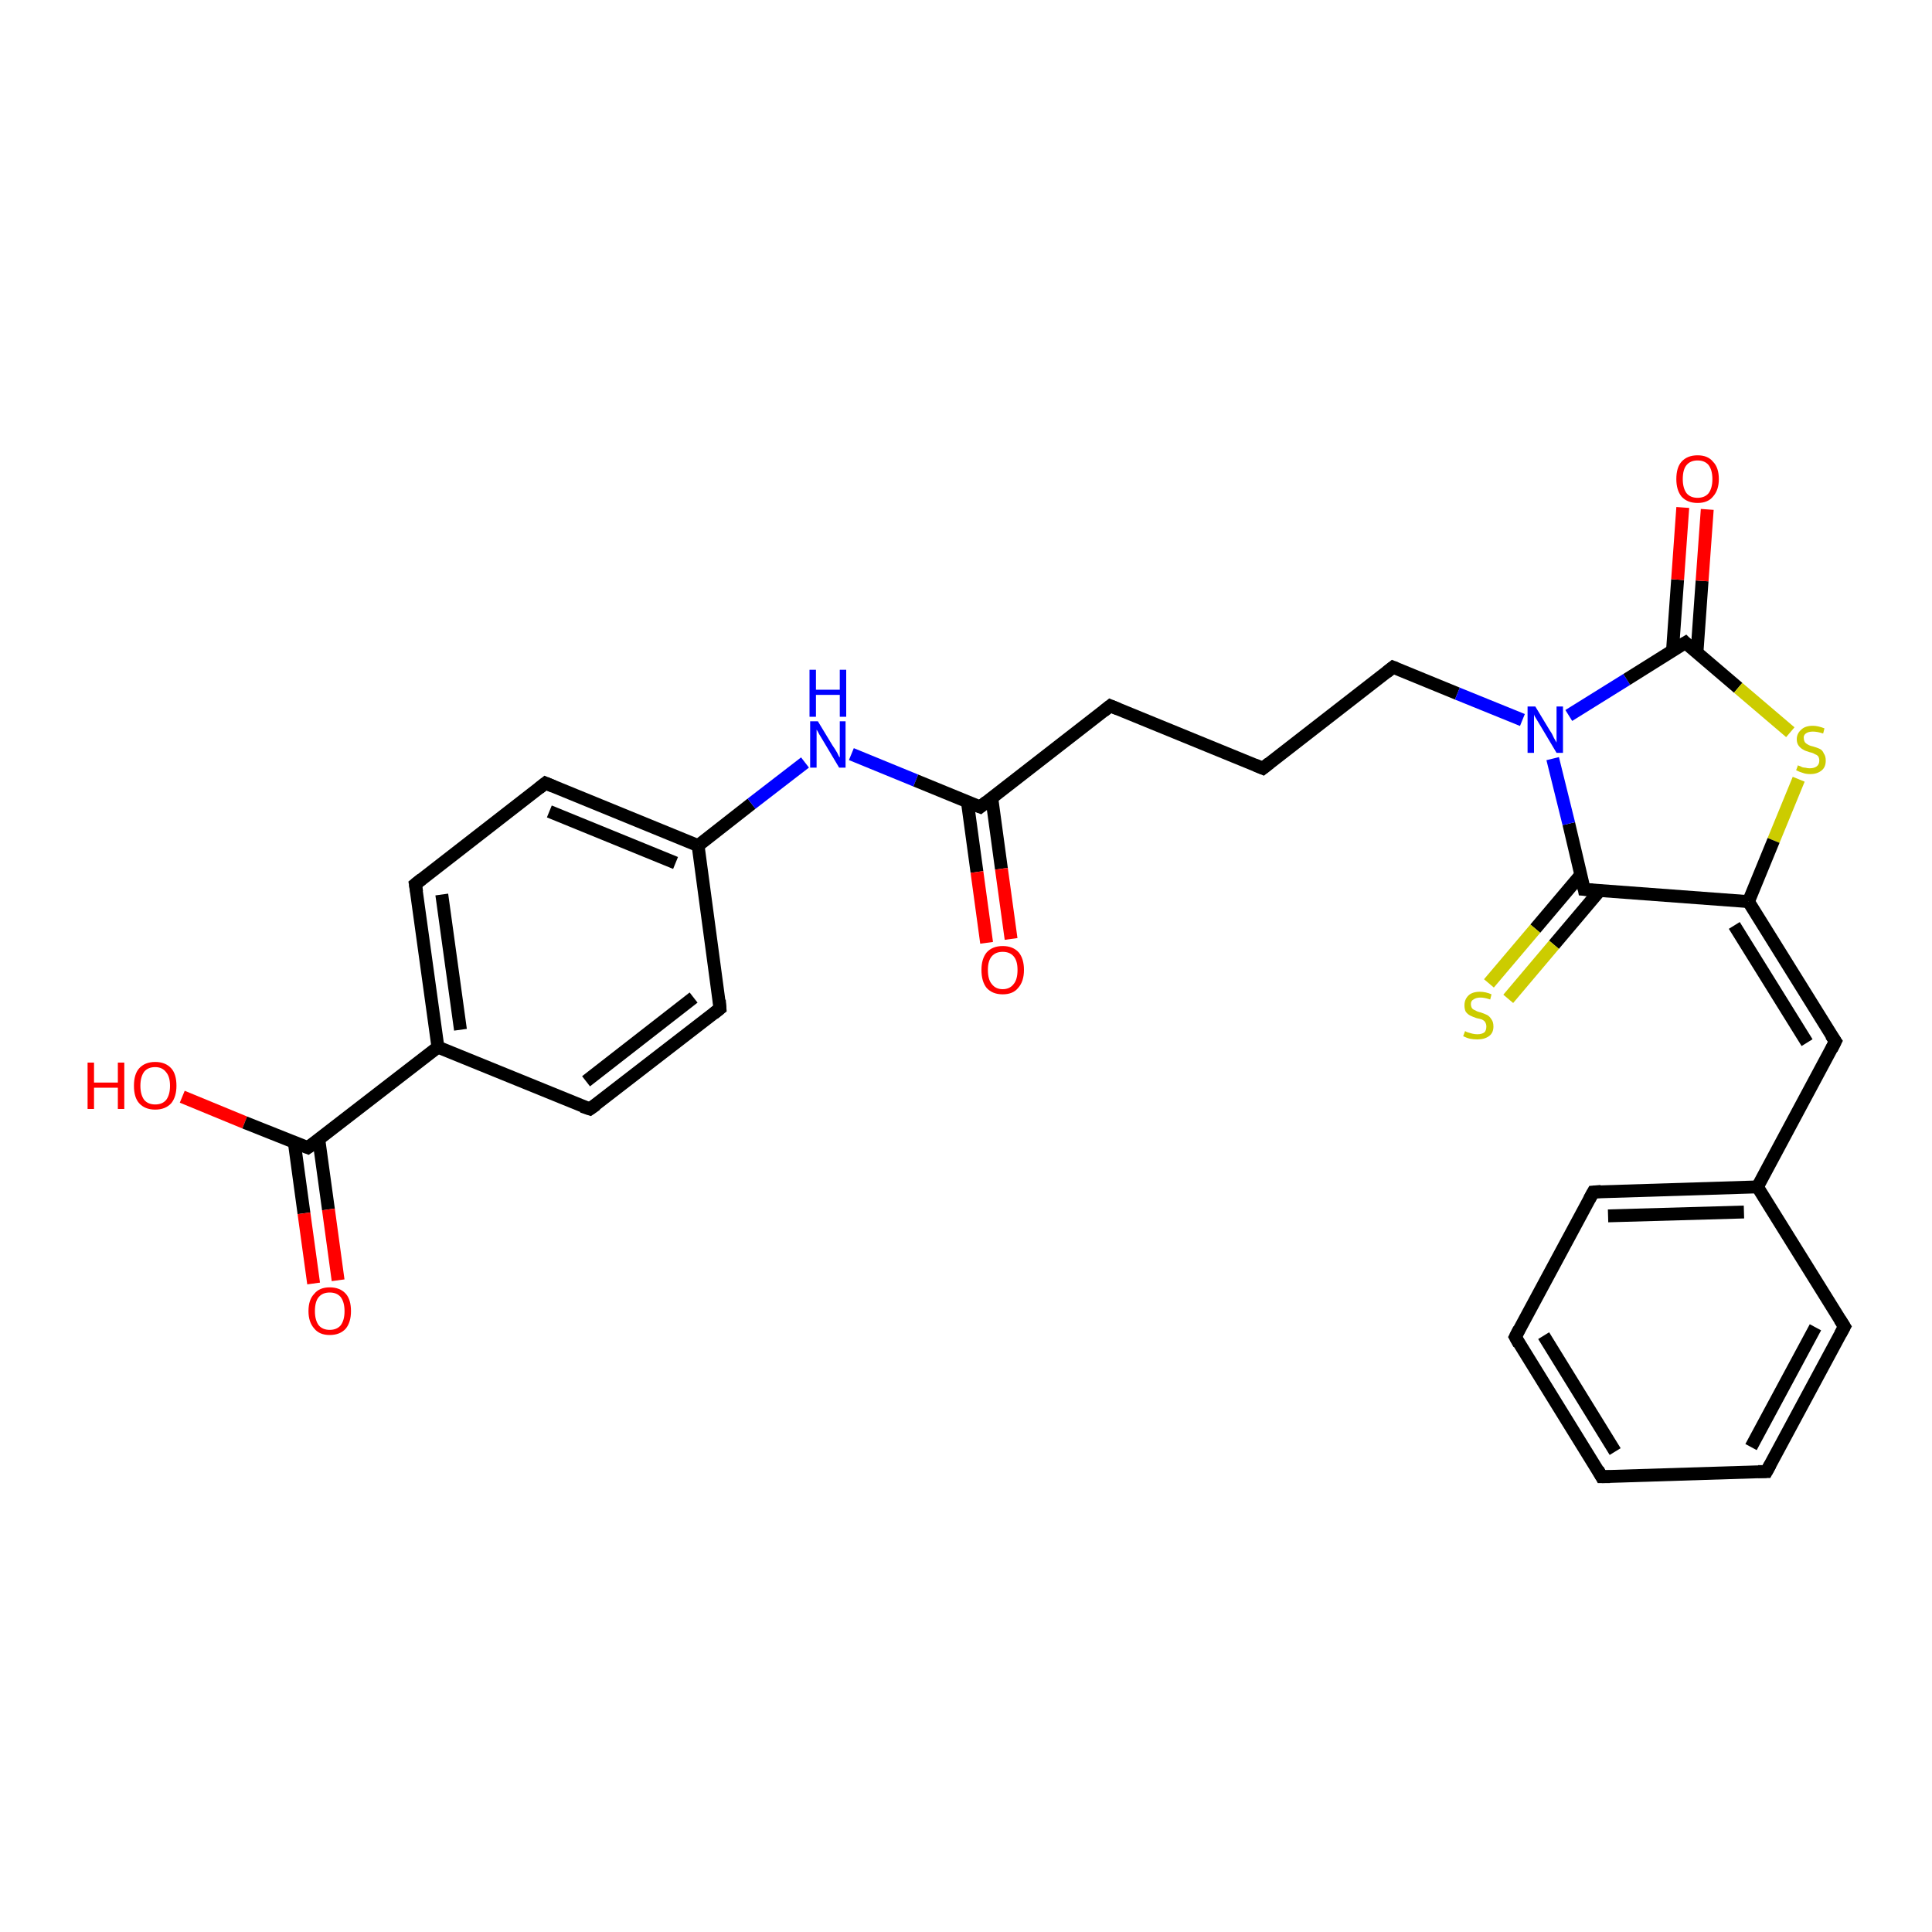 <?xml version='1.0' encoding='iso-8859-1'?>
<svg version='1.1' baseProfile='full'
              xmlns='http://www.w3.org/2000/svg'
                      xmlns:rdkit='http://www.rdkit.org/xml'
                      xmlns:xlink='http://www.w3.org/1999/xlink'
                  xml:space='preserve'
width='300px' height='300px' viewBox='0 0 300 300'>
<!-- END OF HEADER -->
<rect style='opacity:1.0;fill:#FFFFFF;stroke:none' width='300.0' height='300.0' x='0.0' y='0.0'> </rect>
<path class='bond-0 atom-0 atom-1' d='M 28.3,170.3 L 38.0,174.3' style='fill:none;fill-rule:evenodd;stroke:#FF0000;stroke-width:2.0px;stroke-linecap:butt;stroke-linejoin:miter;stroke-opacity:1' />
<path class='bond-0 atom-0 atom-1' d='M 38.0,174.3 L 47.8,178.2' style='fill:none;fill-rule:evenodd;stroke:#000000;stroke-width:2.0px;stroke-linecap:butt;stroke-linejoin:miter;stroke-opacity:1' />
<path class='bond-1 atom-1 atom-2' d='M 45.7,177.4 L 47.2,188.4' style='fill:none;fill-rule:evenodd;stroke:#000000;stroke-width:2.0px;stroke-linecap:butt;stroke-linejoin:miter;stroke-opacity:1' />
<path class='bond-1 atom-1 atom-2' d='M 47.2,188.4 L 48.7,199.3' style='fill:none;fill-rule:evenodd;stroke:#FF0000;stroke-width:2.0px;stroke-linecap:butt;stroke-linejoin:miter;stroke-opacity:1' />
<path class='bond-1 atom-1 atom-2' d='M 49.5,176.9 L 51.0,187.8' style='fill:none;fill-rule:evenodd;stroke:#000000;stroke-width:2.0px;stroke-linecap:butt;stroke-linejoin:miter;stroke-opacity:1' />
<path class='bond-1 atom-1 atom-2' d='M 51.0,187.8 L 52.5,198.8' style='fill:none;fill-rule:evenodd;stroke:#FF0000;stroke-width:2.0px;stroke-linecap:butt;stroke-linejoin:miter;stroke-opacity:1' />
<path class='bond-2 atom-1 atom-3' d='M 47.8,178.2 L 68.0,162.6' style='fill:none;fill-rule:evenodd;stroke:#000000;stroke-width:2.0px;stroke-linecap:butt;stroke-linejoin:miter;stroke-opacity:1' />
<path class='bond-3 atom-3 atom-4' d='M 68.0,162.6 L 64.5,137.3' style='fill:none;fill-rule:evenodd;stroke:#000000;stroke-width:2.0px;stroke-linecap:butt;stroke-linejoin:miter;stroke-opacity:1' />
<path class='bond-3 atom-3 atom-4' d='M 71.5,159.9 L 68.6,138.9' style='fill:none;fill-rule:evenodd;stroke:#000000;stroke-width:2.0px;stroke-linecap:butt;stroke-linejoin:miter;stroke-opacity:1' />
<path class='bond-4 atom-4 atom-5' d='M 64.5,137.3 L 84.7,121.6' style='fill:none;fill-rule:evenodd;stroke:#000000;stroke-width:2.0px;stroke-linecap:butt;stroke-linejoin:miter;stroke-opacity:1' />
<path class='bond-5 atom-5 atom-6' d='M 84.7,121.6 L 108.4,131.3' style='fill:none;fill-rule:evenodd;stroke:#000000;stroke-width:2.0px;stroke-linecap:butt;stroke-linejoin:miter;stroke-opacity:1' />
<path class='bond-5 atom-5 atom-6' d='M 85.3,126.0 L 104.9,134.0' style='fill:none;fill-rule:evenodd;stroke:#000000;stroke-width:2.0px;stroke-linecap:butt;stroke-linejoin:miter;stroke-opacity:1' />
<path class='bond-6 atom-6 atom-7' d='M 108.4,131.3 L 116.7,124.8' style='fill:none;fill-rule:evenodd;stroke:#000000;stroke-width:2.0px;stroke-linecap:butt;stroke-linejoin:miter;stroke-opacity:1' />
<path class='bond-6 atom-6 atom-7' d='M 116.7,124.8 L 125.0,118.4' style='fill:none;fill-rule:evenodd;stroke:#0000FF;stroke-width:2.0px;stroke-linecap:butt;stroke-linejoin:miter;stroke-opacity:1' />
<path class='bond-7 atom-7 atom-8' d='M 132.2,117.1 L 142.2,121.2' style='fill:none;fill-rule:evenodd;stroke:#0000FF;stroke-width:2.0px;stroke-linecap:butt;stroke-linejoin:miter;stroke-opacity:1' />
<path class='bond-7 atom-7 atom-8' d='M 142.2,121.2 L 152.2,125.3' style='fill:none;fill-rule:evenodd;stroke:#000000;stroke-width:2.0px;stroke-linecap:butt;stroke-linejoin:miter;stroke-opacity:1' />
<path class='bond-8 atom-8 atom-9' d='M 150.2,124.4 L 151.7,135.4' style='fill:none;fill-rule:evenodd;stroke:#000000;stroke-width:2.0px;stroke-linecap:butt;stroke-linejoin:miter;stroke-opacity:1' />
<path class='bond-8 atom-8 atom-9' d='M 151.7,135.4 L 153.2,146.4' style='fill:none;fill-rule:evenodd;stroke:#FF0000;stroke-width:2.0px;stroke-linecap:butt;stroke-linejoin:miter;stroke-opacity:1' />
<path class='bond-8 atom-8 atom-9' d='M 154.0,123.9 L 155.5,134.9' style='fill:none;fill-rule:evenodd;stroke:#000000;stroke-width:2.0px;stroke-linecap:butt;stroke-linejoin:miter;stroke-opacity:1' />
<path class='bond-8 atom-8 atom-9' d='M 155.5,134.9 L 157.0,145.8' style='fill:none;fill-rule:evenodd;stroke:#FF0000;stroke-width:2.0px;stroke-linecap:butt;stroke-linejoin:miter;stroke-opacity:1' />
<path class='bond-9 atom-8 atom-10' d='M 152.2,125.3 L 172.4,109.6' style='fill:none;fill-rule:evenodd;stroke:#000000;stroke-width:2.0px;stroke-linecap:butt;stroke-linejoin:miter;stroke-opacity:1' />
<path class='bond-10 atom-10 atom-11' d='M 172.4,109.6 L 196.1,119.3' style='fill:none;fill-rule:evenodd;stroke:#000000;stroke-width:2.0px;stroke-linecap:butt;stroke-linejoin:miter;stroke-opacity:1' />
<path class='bond-11 atom-11 atom-12' d='M 196.1,119.3 L 216.3,103.6' style='fill:none;fill-rule:evenodd;stroke:#000000;stroke-width:2.0px;stroke-linecap:butt;stroke-linejoin:miter;stroke-opacity:1' />
<path class='bond-12 atom-12 atom-13' d='M 216.3,103.6 L 226.3,107.7' style='fill:none;fill-rule:evenodd;stroke:#000000;stroke-width:2.0px;stroke-linecap:butt;stroke-linejoin:miter;stroke-opacity:1' />
<path class='bond-12 atom-12 atom-13' d='M 226.3,107.7 L 236.4,111.8' style='fill:none;fill-rule:evenodd;stroke:#0000FF;stroke-width:2.0px;stroke-linecap:butt;stroke-linejoin:miter;stroke-opacity:1' />
<path class='bond-13 atom-13 atom-14' d='M 243.6,111.1 L 252.6,105.5' style='fill:none;fill-rule:evenodd;stroke:#0000FF;stroke-width:2.0px;stroke-linecap:butt;stroke-linejoin:miter;stroke-opacity:1' />
<path class='bond-13 atom-13 atom-14' d='M 252.6,105.5 L 261.7,99.8' style='fill:none;fill-rule:evenodd;stroke:#000000;stroke-width:2.0px;stroke-linecap:butt;stroke-linejoin:miter;stroke-opacity:1' />
<path class='bond-14 atom-14 atom-15' d='M 263.5,101.4 L 264.3,90.2' style='fill:none;fill-rule:evenodd;stroke:#000000;stroke-width:2.0px;stroke-linecap:butt;stroke-linejoin:miter;stroke-opacity:1' />
<path class='bond-14 atom-14 atom-15' d='M 264.3,90.2 L 265.1,79.1' style='fill:none;fill-rule:evenodd;stroke:#FF0000;stroke-width:2.0px;stroke-linecap:butt;stroke-linejoin:miter;stroke-opacity:1' />
<path class='bond-14 atom-14 atom-15' d='M 259.7,101.1 L 260.5,90.0' style='fill:none;fill-rule:evenodd;stroke:#000000;stroke-width:2.0px;stroke-linecap:butt;stroke-linejoin:miter;stroke-opacity:1' />
<path class='bond-14 atom-14 atom-15' d='M 260.5,90.0 L 261.3,78.8' style='fill:none;fill-rule:evenodd;stroke:#FF0000;stroke-width:2.0px;stroke-linecap:butt;stroke-linejoin:miter;stroke-opacity:1' />
<path class='bond-15 atom-14 atom-16' d='M 261.7,99.8 L 269.9,106.8' style='fill:none;fill-rule:evenodd;stroke:#000000;stroke-width:2.0px;stroke-linecap:butt;stroke-linejoin:miter;stroke-opacity:1' />
<path class='bond-15 atom-14 atom-16' d='M 269.9,106.8 L 278.0,113.7' style='fill:none;fill-rule:evenodd;stroke:#CCCC00;stroke-width:2.0px;stroke-linecap:butt;stroke-linejoin:miter;stroke-opacity:1' />
<path class='bond-16 atom-16 atom-17' d='M 279.3,121.0 L 275.4,130.5' style='fill:none;fill-rule:evenodd;stroke:#CCCC00;stroke-width:2.0px;stroke-linecap:butt;stroke-linejoin:miter;stroke-opacity:1' />
<path class='bond-16 atom-16 atom-17' d='M 275.4,130.5 L 271.5,140.0' style='fill:none;fill-rule:evenodd;stroke:#000000;stroke-width:2.0px;stroke-linecap:butt;stroke-linejoin:miter;stroke-opacity:1' />
<path class='bond-17 atom-17 atom-18' d='M 271.5,140.0 L 285.0,161.7' style='fill:none;fill-rule:evenodd;stroke:#000000;stroke-width:2.0px;stroke-linecap:butt;stroke-linejoin:miter;stroke-opacity:1' />
<path class='bond-17 atom-17 atom-18' d='M 269.3,143.7 L 280.6,161.9' style='fill:none;fill-rule:evenodd;stroke:#000000;stroke-width:2.0px;stroke-linecap:butt;stroke-linejoin:miter;stroke-opacity:1' />
<path class='bond-18 atom-18 atom-19' d='M 285.0,161.7 L 272.9,184.3' style='fill:none;fill-rule:evenodd;stroke:#000000;stroke-width:2.0px;stroke-linecap:butt;stroke-linejoin:miter;stroke-opacity:1' />
<path class='bond-19 atom-19 atom-20' d='M 272.9,184.3 L 247.4,185.1' style='fill:none;fill-rule:evenodd;stroke:#000000;stroke-width:2.0px;stroke-linecap:butt;stroke-linejoin:miter;stroke-opacity:1' />
<path class='bond-19 atom-19 atom-20' d='M 270.8,188.2 L 249.7,188.8' style='fill:none;fill-rule:evenodd;stroke:#000000;stroke-width:2.0px;stroke-linecap:butt;stroke-linejoin:miter;stroke-opacity:1' />
<path class='bond-20 atom-20 atom-21' d='M 247.4,185.1 L 235.3,207.6' style='fill:none;fill-rule:evenodd;stroke:#000000;stroke-width:2.0px;stroke-linecap:butt;stroke-linejoin:miter;stroke-opacity:1' />
<path class='bond-21 atom-21 atom-22' d='M 235.3,207.6 L 248.7,229.3' style='fill:none;fill-rule:evenodd;stroke:#000000;stroke-width:2.0px;stroke-linecap:butt;stroke-linejoin:miter;stroke-opacity:1' />
<path class='bond-21 atom-21 atom-22' d='M 239.7,207.4 L 250.8,225.4' style='fill:none;fill-rule:evenodd;stroke:#000000;stroke-width:2.0px;stroke-linecap:butt;stroke-linejoin:miter;stroke-opacity:1' />
<path class='bond-22 atom-22 atom-23' d='M 248.7,229.3 L 274.3,228.5' style='fill:none;fill-rule:evenodd;stroke:#000000;stroke-width:2.0px;stroke-linecap:butt;stroke-linejoin:miter;stroke-opacity:1' />
<path class='bond-23 atom-23 atom-24' d='M 274.3,228.5 L 286.4,206.0' style='fill:none;fill-rule:evenodd;stroke:#000000;stroke-width:2.0px;stroke-linecap:butt;stroke-linejoin:miter;stroke-opacity:1' />
<path class='bond-23 atom-23 atom-24' d='M 271.9,224.7 L 281.9,206.1' style='fill:none;fill-rule:evenodd;stroke:#000000;stroke-width:2.0px;stroke-linecap:butt;stroke-linejoin:miter;stroke-opacity:1' />
<path class='bond-24 atom-17 atom-25' d='M 271.5,140.0 L 246.0,138.1' style='fill:none;fill-rule:evenodd;stroke:#000000;stroke-width:2.0px;stroke-linecap:butt;stroke-linejoin:miter;stroke-opacity:1' />
<path class='bond-25 atom-25 atom-26' d='M 245.5,135.8 L 238.4,144.2' style='fill:none;fill-rule:evenodd;stroke:#000000;stroke-width:2.0px;stroke-linecap:butt;stroke-linejoin:miter;stroke-opacity:1' />
<path class='bond-25 atom-25 atom-26' d='M 238.4,144.2 L 231.2,152.7' style='fill:none;fill-rule:evenodd;stroke:#CCCC00;stroke-width:2.0px;stroke-linecap:butt;stroke-linejoin:miter;stroke-opacity:1' />
<path class='bond-25 atom-25 atom-26' d='M 248.4,138.3 L 241.3,146.7' style='fill:none;fill-rule:evenodd;stroke:#000000;stroke-width:2.0px;stroke-linecap:butt;stroke-linejoin:miter;stroke-opacity:1' />
<path class='bond-25 atom-25 atom-26' d='M 241.3,146.7 L 234.2,155.1' style='fill:none;fill-rule:evenodd;stroke:#CCCC00;stroke-width:2.0px;stroke-linecap:butt;stroke-linejoin:miter;stroke-opacity:1' />
<path class='bond-26 atom-6 atom-27' d='M 108.4,131.3 L 111.8,156.6' style='fill:none;fill-rule:evenodd;stroke:#000000;stroke-width:2.0px;stroke-linecap:butt;stroke-linejoin:miter;stroke-opacity:1' />
<path class='bond-27 atom-27 atom-28' d='M 111.8,156.6 L 91.6,172.2' style='fill:none;fill-rule:evenodd;stroke:#000000;stroke-width:2.0px;stroke-linecap:butt;stroke-linejoin:miter;stroke-opacity:1' />
<path class='bond-27 atom-27 atom-28' d='M 107.7,154.9 L 91.0,167.9' style='fill:none;fill-rule:evenodd;stroke:#000000;stroke-width:2.0px;stroke-linecap:butt;stroke-linejoin:miter;stroke-opacity:1' />
<path class='bond-28 atom-28 atom-3' d='M 91.6,172.2 L 68.0,162.6' style='fill:none;fill-rule:evenodd;stroke:#000000;stroke-width:2.0px;stroke-linecap:butt;stroke-linejoin:miter;stroke-opacity:1' />
<path class='bond-29 atom-25 atom-13' d='M 246.0,138.1 L 243.6,127.9' style='fill:none;fill-rule:evenodd;stroke:#000000;stroke-width:2.0px;stroke-linecap:butt;stroke-linejoin:miter;stroke-opacity:1' />
<path class='bond-29 atom-25 atom-13' d='M 243.6,127.9 L 241.1,117.8' style='fill:none;fill-rule:evenodd;stroke:#0000FF;stroke-width:2.0px;stroke-linecap:butt;stroke-linejoin:miter;stroke-opacity:1' />
<path class='bond-30 atom-24 atom-19' d='M 286.4,206.0 L 272.9,184.3' style='fill:none;fill-rule:evenodd;stroke:#000000;stroke-width:2.0px;stroke-linecap:butt;stroke-linejoin:miter;stroke-opacity:1' />
<path d='M 47.3,178.0 L 47.8,178.2 L 48.8,177.5' style='fill:none;stroke:#000000;stroke-width:2.0px;stroke-linecap:butt;stroke-linejoin:miter;stroke-opacity:1;' />
<path d='M 64.7,138.5 L 64.5,137.3 L 65.5,136.5' style='fill:none;stroke:#000000;stroke-width:2.0px;stroke-linecap:butt;stroke-linejoin:miter;stroke-opacity:1;' />
<path d='M 83.7,122.4 L 84.7,121.6 L 85.9,122.1' style='fill:none;stroke:#000000;stroke-width:2.0px;stroke-linecap:butt;stroke-linejoin:miter;stroke-opacity:1;' />
<path d='M 151.7,125.1 L 152.2,125.3 L 153.2,124.5' style='fill:none;stroke:#000000;stroke-width:2.0px;stroke-linecap:butt;stroke-linejoin:miter;stroke-opacity:1;' />
<path d='M 171.4,110.4 L 172.4,109.6 L 173.6,110.1' style='fill:none;stroke:#000000;stroke-width:2.0px;stroke-linecap:butt;stroke-linejoin:miter;stroke-opacity:1;' />
<path d='M 194.9,118.8 L 196.1,119.3 L 197.1,118.5' style='fill:none;stroke:#000000;stroke-width:2.0px;stroke-linecap:butt;stroke-linejoin:miter;stroke-opacity:1;' />
<path d='M 215.3,104.4 L 216.3,103.6 L 216.8,103.8' style='fill:none;stroke:#000000;stroke-width:2.0px;stroke-linecap:butt;stroke-linejoin:miter;stroke-opacity:1;' />
<path d='M 261.2,100.1 L 261.7,99.8 L 262.1,100.2' style='fill:none;stroke:#000000;stroke-width:2.0px;stroke-linecap:butt;stroke-linejoin:miter;stroke-opacity:1;' />
<path d='M 284.3,160.7 L 285.0,161.7 L 284.4,162.9' style='fill:none;stroke:#000000;stroke-width:2.0px;stroke-linecap:butt;stroke-linejoin:miter;stroke-opacity:1;' />
<path d='M 248.6,185.0 L 247.4,185.1 L 246.8,186.2' style='fill:none;stroke:#000000;stroke-width:2.0px;stroke-linecap:butt;stroke-linejoin:miter;stroke-opacity:1;' />
<path d='M 235.9,206.4 L 235.3,207.6 L 235.9,208.7' style='fill:none;stroke:#000000;stroke-width:2.0px;stroke-linecap:butt;stroke-linejoin:miter;stroke-opacity:1;' />
<path d='M 248.1,228.2 L 248.7,229.3 L 250.0,229.3' style='fill:none;stroke:#000000;stroke-width:2.0px;stroke-linecap:butt;stroke-linejoin:miter;stroke-opacity:1;' />
<path d='M 273.0,228.5 L 274.3,228.5 L 274.9,227.4' style='fill:none;stroke:#000000;stroke-width:2.0px;stroke-linecap:butt;stroke-linejoin:miter;stroke-opacity:1;' />
<path d='M 285.8,207.1 L 286.4,206.0 L 285.7,204.9' style='fill:none;stroke:#000000;stroke-width:2.0px;stroke-linecap:butt;stroke-linejoin:miter;stroke-opacity:1;' />
<path d='M 247.3,138.2 L 246.0,138.1 L 245.9,137.6' style='fill:none;stroke:#000000;stroke-width:2.0px;stroke-linecap:butt;stroke-linejoin:miter;stroke-opacity:1;' />
<path d='M 111.7,155.3 L 111.8,156.6 L 110.8,157.4' style='fill:none;stroke:#000000;stroke-width:2.0px;stroke-linecap:butt;stroke-linejoin:miter;stroke-opacity:1;' />
<path d='M 92.6,171.5 L 91.6,172.2 L 90.4,171.8' style='fill:none;stroke:#000000;stroke-width:2.0px;stroke-linecap:butt;stroke-linejoin:miter;stroke-opacity:1;' />
<path class='atom-0' d='M 13.6 165.0
L 14.6 165.0
L 14.6 168.1
L 18.3 168.1
L 18.3 165.0
L 19.3 165.0
L 19.3 172.2
L 18.3 172.2
L 18.3 168.9
L 14.6 168.9
L 14.6 172.2
L 13.6 172.2
L 13.6 165.0
' fill='#FF0000'/>
<path class='atom-0' d='M 20.8 168.6
Q 20.8 166.8, 21.6 165.9
Q 22.5 164.9, 24.1 164.9
Q 25.7 164.9, 26.6 165.9
Q 27.4 166.8, 27.4 168.6
Q 27.4 170.3, 26.6 171.3
Q 25.7 172.3, 24.1 172.3
Q 22.5 172.3, 21.6 171.3
Q 20.8 170.4, 20.8 168.6
M 24.1 171.5
Q 25.2 171.5, 25.8 170.8
Q 26.4 170.0, 26.4 168.6
Q 26.4 167.2, 25.8 166.5
Q 25.2 165.7, 24.1 165.7
Q 23.0 165.7, 22.4 166.4
Q 21.8 167.2, 21.8 168.6
Q 21.8 170.0, 22.4 170.8
Q 23.0 171.5, 24.1 171.5
' fill='#FF0000'/>
<path class='atom-2' d='M 47.9 203.6
Q 47.9 201.8, 48.8 200.9
Q 49.6 199.9, 51.2 199.9
Q 52.8 199.9, 53.7 200.9
Q 54.5 201.8, 54.5 203.6
Q 54.5 205.3, 53.7 206.3
Q 52.8 207.3, 51.2 207.3
Q 49.6 207.3, 48.8 206.3
Q 47.9 205.3, 47.9 203.6
M 51.2 206.5
Q 52.3 206.5, 52.9 205.8
Q 53.5 205.0, 53.5 203.6
Q 53.5 202.2, 52.9 201.4
Q 52.3 200.7, 51.2 200.7
Q 50.1 200.7, 49.5 201.4
Q 48.9 202.1, 48.9 203.6
Q 48.9 205.0, 49.5 205.8
Q 50.1 206.5, 51.2 206.5
' fill='#FF0000'/>
<path class='atom-7' d='M 127.0 112.0
L 129.3 115.8
Q 129.6 116.2, 130.0 116.9
Q 130.3 117.6, 130.4 117.6
L 130.4 112.0
L 131.3 112.0
L 131.3 119.2
L 130.3 119.2
L 127.8 115.0
Q 127.5 114.5, 127.2 114.0
Q 126.9 113.4, 126.8 113.3
L 126.8 119.2
L 125.8 119.2
L 125.8 112.0
L 127.0 112.0
' fill='#0000FF'/>
<path class='atom-7' d='M 125.7 104.0
L 126.7 104.0
L 126.7 107.1
L 130.4 107.1
L 130.4 104.0
L 131.4 104.0
L 131.4 111.3
L 130.4 111.3
L 130.4 107.9
L 126.7 107.9
L 126.7 111.3
L 125.7 111.3
L 125.7 104.0
' fill='#0000FF'/>
<path class='atom-9' d='M 152.4 150.6
Q 152.4 148.9, 153.2 147.9
Q 154.1 146.9, 155.7 146.9
Q 157.3 146.9, 158.2 147.9
Q 159.0 148.9, 159.0 150.6
Q 159.0 152.4, 158.1 153.4
Q 157.3 154.4, 155.7 154.4
Q 154.1 154.4, 153.2 153.4
Q 152.4 152.4, 152.4 150.6
M 155.7 153.6
Q 156.8 153.6, 157.4 152.8
Q 158.0 152.1, 158.0 150.6
Q 158.0 149.2, 157.4 148.5
Q 156.8 147.8, 155.7 147.8
Q 154.6 147.8, 154.0 148.5
Q 153.4 149.2, 153.4 150.6
Q 153.4 152.1, 154.0 152.8
Q 154.6 153.6, 155.7 153.6
' fill='#FF0000'/>
<path class='atom-13' d='M 238.4 109.7
L 240.7 113.5
Q 241.0 113.9, 241.3 114.6
Q 241.7 115.3, 241.7 115.3
L 241.7 109.7
L 242.7 109.7
L 242.7 116.9
L 241.7 116.9
L 239.2 112.7
Q 238.9 112.2, 238.6 111.7
Q 238.2 111.1, 238.2 110.9
L 238.2 116.9
L 237.2 116.9
L 237.2 109.7
L 238.4 109.7
' fill='#0000FF'/>
<path class='atom-15' d='M 260.3 74.4
Q 260.3 72.6, 261.1 71.7
Q 262.0 70.7, 263.6 70.7
Q 265.2 70.7, 266.0 71.7
Q 266.9 72.6, 266.9 74.4
Q 266.9 76.1, 266.0 77.1
Q 265.2 78.1, 263.6 78.1
Q 262.0 78.1, 261.1 77.1
Q 260.3 76.1, 260.3 74.4
M 263.6 77.3
Q 264.7 77.3, 265.3 76.6
Q 265.9 75.8, 265.9 74.4
Q 265.9 73.0, 265.3 72.2
Q 264.7 71.5, 263.6 71.5
Q 262.5 71.5, 261.9 72.2
Q 261.3 72.9, 261.3 74.4
Q 261.3 75.8, 261.9 76.6
Q 262.5 77.3, 263.6 77.3
' fill='#FF0000'/>
<path class='atom-16' d='M 279.2 118.8
Q 279.2 118.9, 279.6 119.0
Q 279.9 119.2, 280.3 119.2
Q 280.7 119.3, 281.0 119.3
Q 281.7 119.3, 282.1 119.0
Q 282.5 118.7, 282.5 118.1
Q 282.5 117.7, 282.3 117.4
Q 282.1 117.2, 281.8 117.1
Q 281.5 116.9, 281.0 116.8
Q 280.3 116.6, 280.0 116.4
Q 279.6 116.2, 279.3 115.8
Q 279.0 115.4, 279.0 114.8
Q 279.0 113.9, 279.7 113.3
Q 280.3 112.7, 281.5 112.7
Q 282.3 112.7, 283.3 113.1
L 283.1 113.9
Q 282.2 113.6, 281.5 113.6
Q 280.8 113.6, 280.4 113.9
Q 280.0 114.2, 280.1 114.7
Q 280.1 115.0, 280.3 115.3
Q 280.5 115.5, 280.7 115.6
Q 281.0 115.8, 281.5 115.9
Q 282.2 116.1, 282.6 116.3
Q 283.0 116.5, 283.2 117.0
Q 283.5 117.4, 283.5 118.1
Q 283.5 119.1, 282.9 119.6
Q 282.2 120.2, 281.1 120.2
Q 280.4 120.2, 279.9 120.0
Q 279.5 119.9, 278.9 119.6
L 279.2 118.8
' fill='#CCCC00'/>
<path class='atom-26' d='M 227.5 160.1
Q 227.6 160.2, 227.9 160.3
Q 228.3 160.4, 228.6 160.5
Q 229.0 160.6, 229.4 160.6
Q 230.1 160.6, 230.5 160.3
Q 230.8 160.0, 230.8 159.4
Q 230.8 159.0, 230.6 158.7
Q 230.5 158.5, 230.1 158.3
Q 229.8 158.2, 229.3 158.1
Q 228.7 157.9, 228.3 157.7
Q 227.9 157.5, 227.6 157.1
Q 227.4 156.7, 227.4 156.1
Q 227.4 155.2, 228.0 154.6
Q 228.6 154.0, 229.8 154.0
Q 230.7 154.0, 231.6 154.4
L 231.4 155.2
Q 230.5 154.9, 229.9 154.9
Q 229.2 154.9, 228.8 155.2
Q 228.4 155.4, 228.4 155.9
Q 228.4 156.3, 228.6 156.6
Q 228.8 156.8, 229.1 156.9
Q 229.4 157.1, 229.9 157.2
Q 230.5 157.4, 230.9 157.6
Q 231.3 157.8, 231.6 158.3
Q 231.9 158.7, 231.9 159.4
Q 231.9 160.4, 231.2 160.9
Q 230.5 161.4, 229.4 161.4
Q 228.8 161.4, 228.3 161.3
Q 227.8 161.2, 227.2 160.9
L 227.5 160.1
' fill='#CCCC00'/>
</svg>
